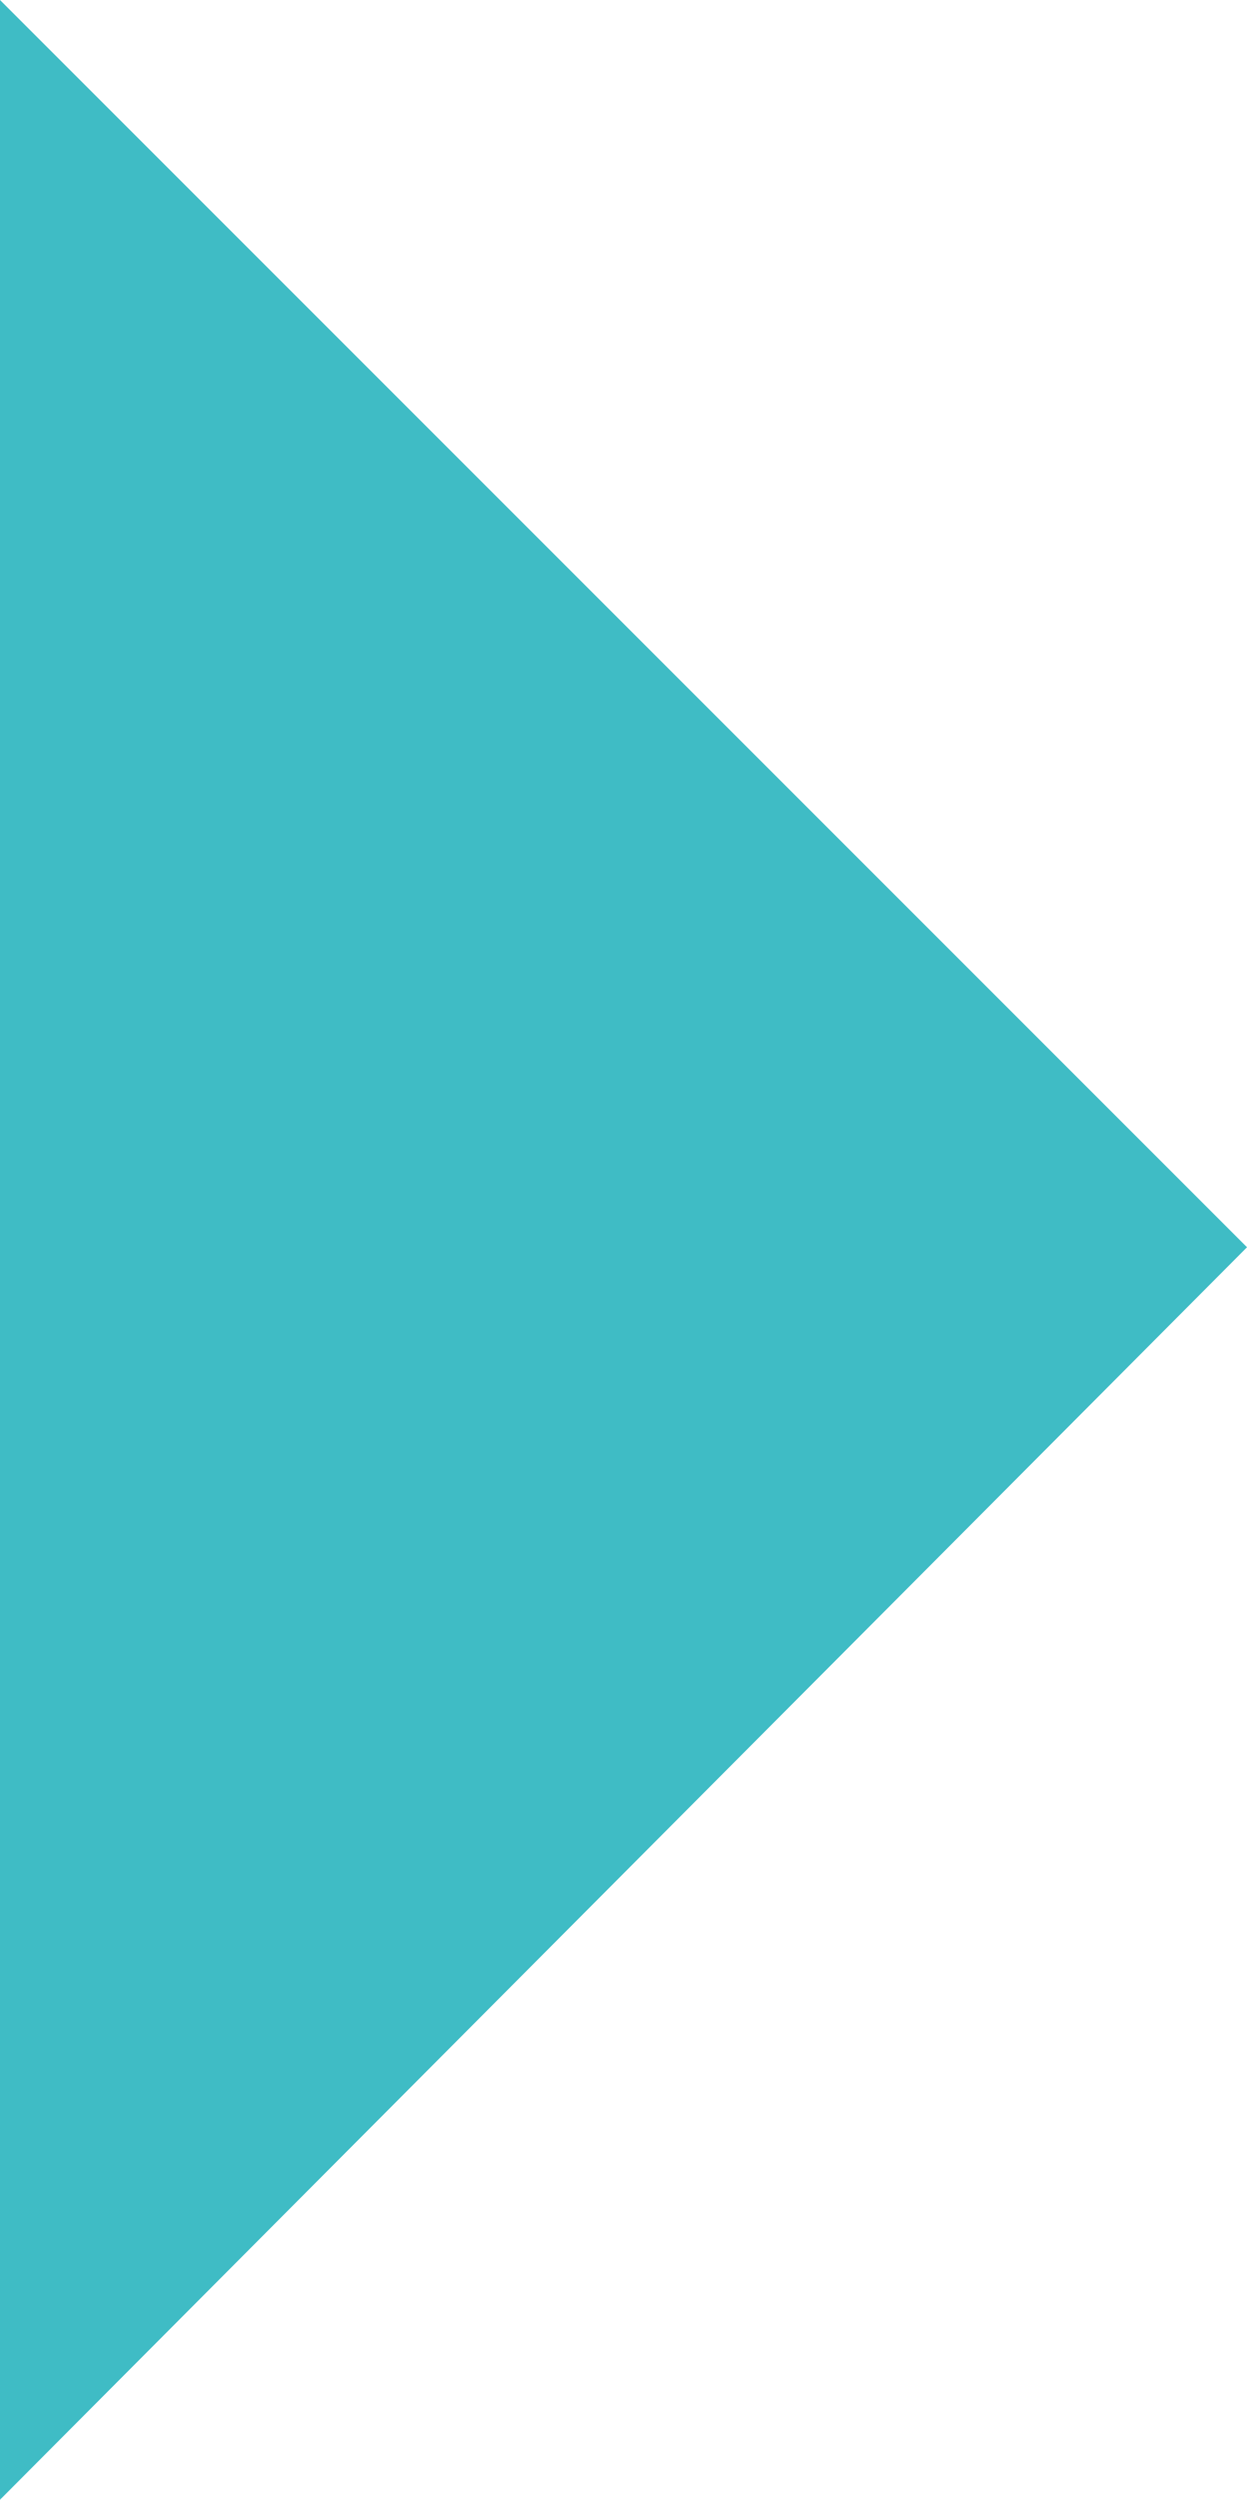 <?xml version="1.0" encoding="UTF-8"?> <!-- Generator: Adobe Illustrator 24.2.1, SVG Export Plug-In . SVG Version: 6.00 Build 0) --> <svg xmlns="http://www.w3.org/2000/svg" xmlns:xlink="http://www.w3.org/1999/xlink" id="Layer_1" x="0px" y="0px" viewBox="0 0 23.8 47.7" style="enable-background:new 0 0 23.8 47.7;" xml:space="preserve"> <style type="text/css"> .st0{fill:#3FBCC5;} </style> <polygon class="st0" points="0,0 0,47.7 23.8,23.8 "></polygon> </svg> 